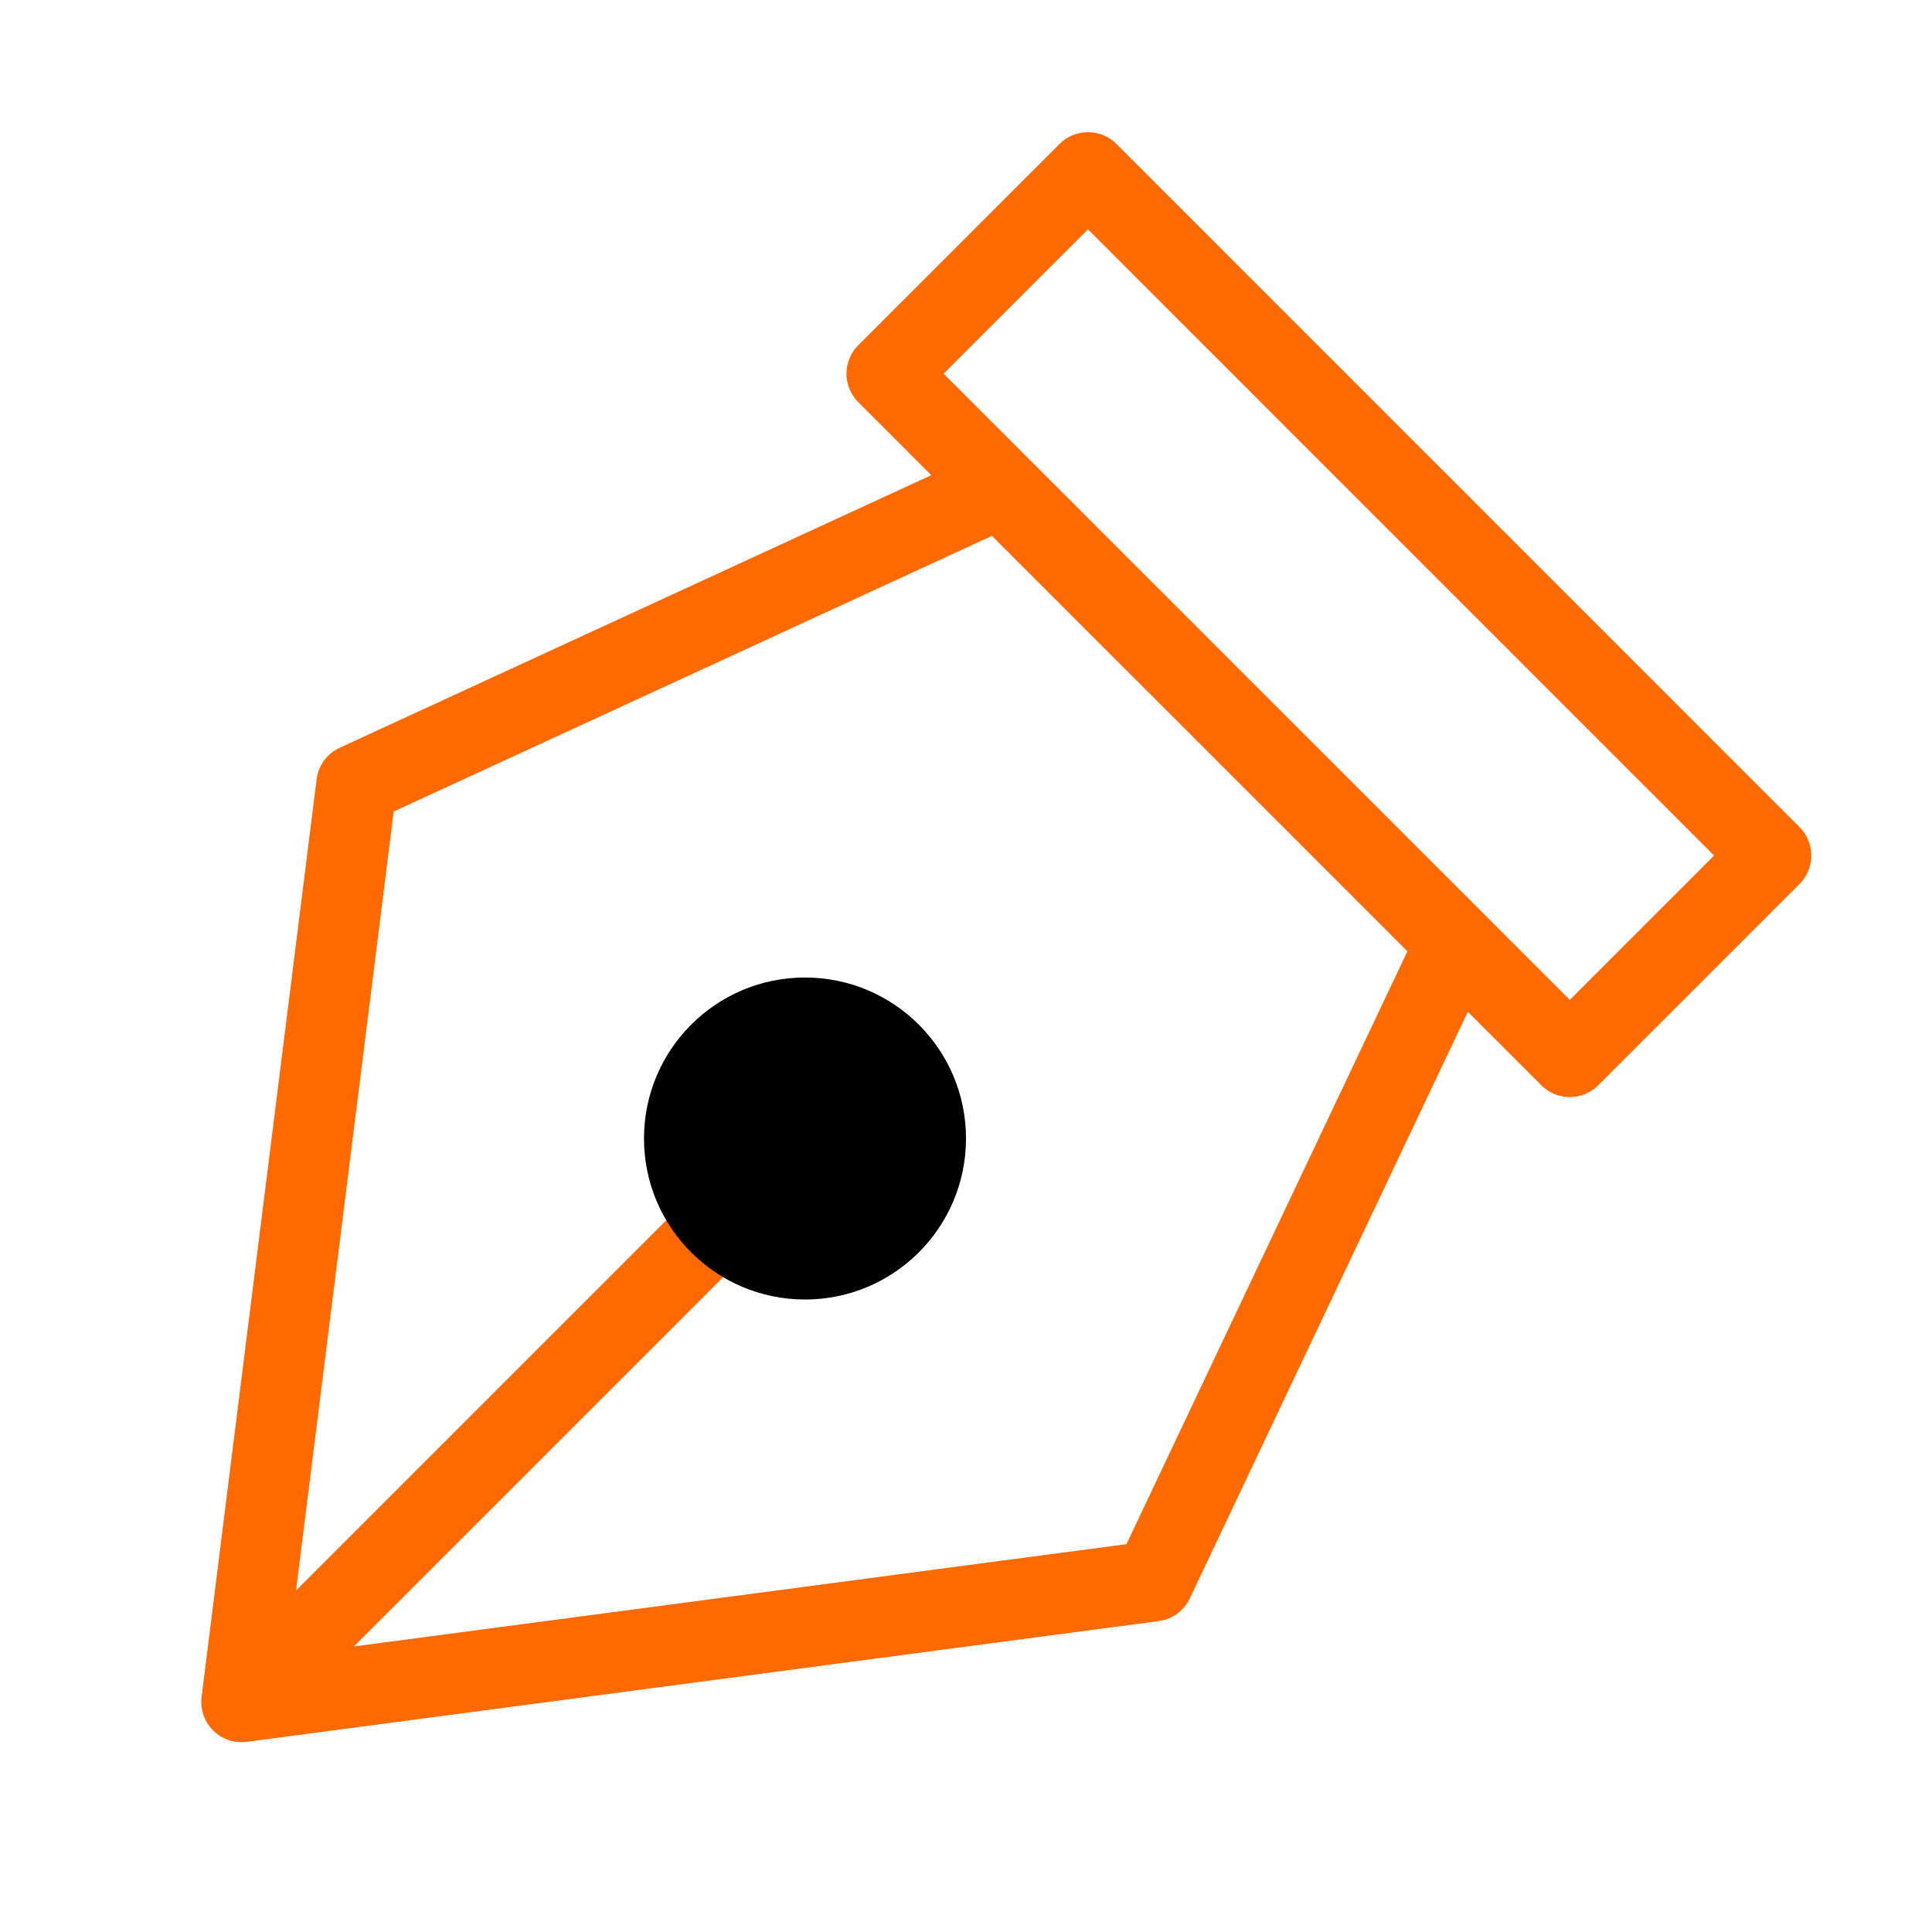 <svg width="24" height="24" viewBox="0 0 24 24" fill="none" xmlns="http://www.w3.org/2000/svg">
<g clip-path="url(#clip0_8060_1828)">
<path d="M18.086 11.713L14.328 19.642L3 21.142M18.086 11.713L12.429 6.057M18.086 11.713L18.793 12.421L19.5 13.128L22 10.628L13.515 2.142L11.015 4.642L12.429 6.057M3 21.142L4.429 9.743L12.429 6.057M3 21.142L10 14.142" stroke="#FF6A00" stroke-linecap="round" stroke-linejoin="round"/>
<circle cx="10" cy="14.143" r="2" fill="black"/>
</g>
<defs>
<clipPath id="clip0_8060_1828">
<rect width="24" height="24" fill="white"/>
</clipPath>
</defs>
</svg>
